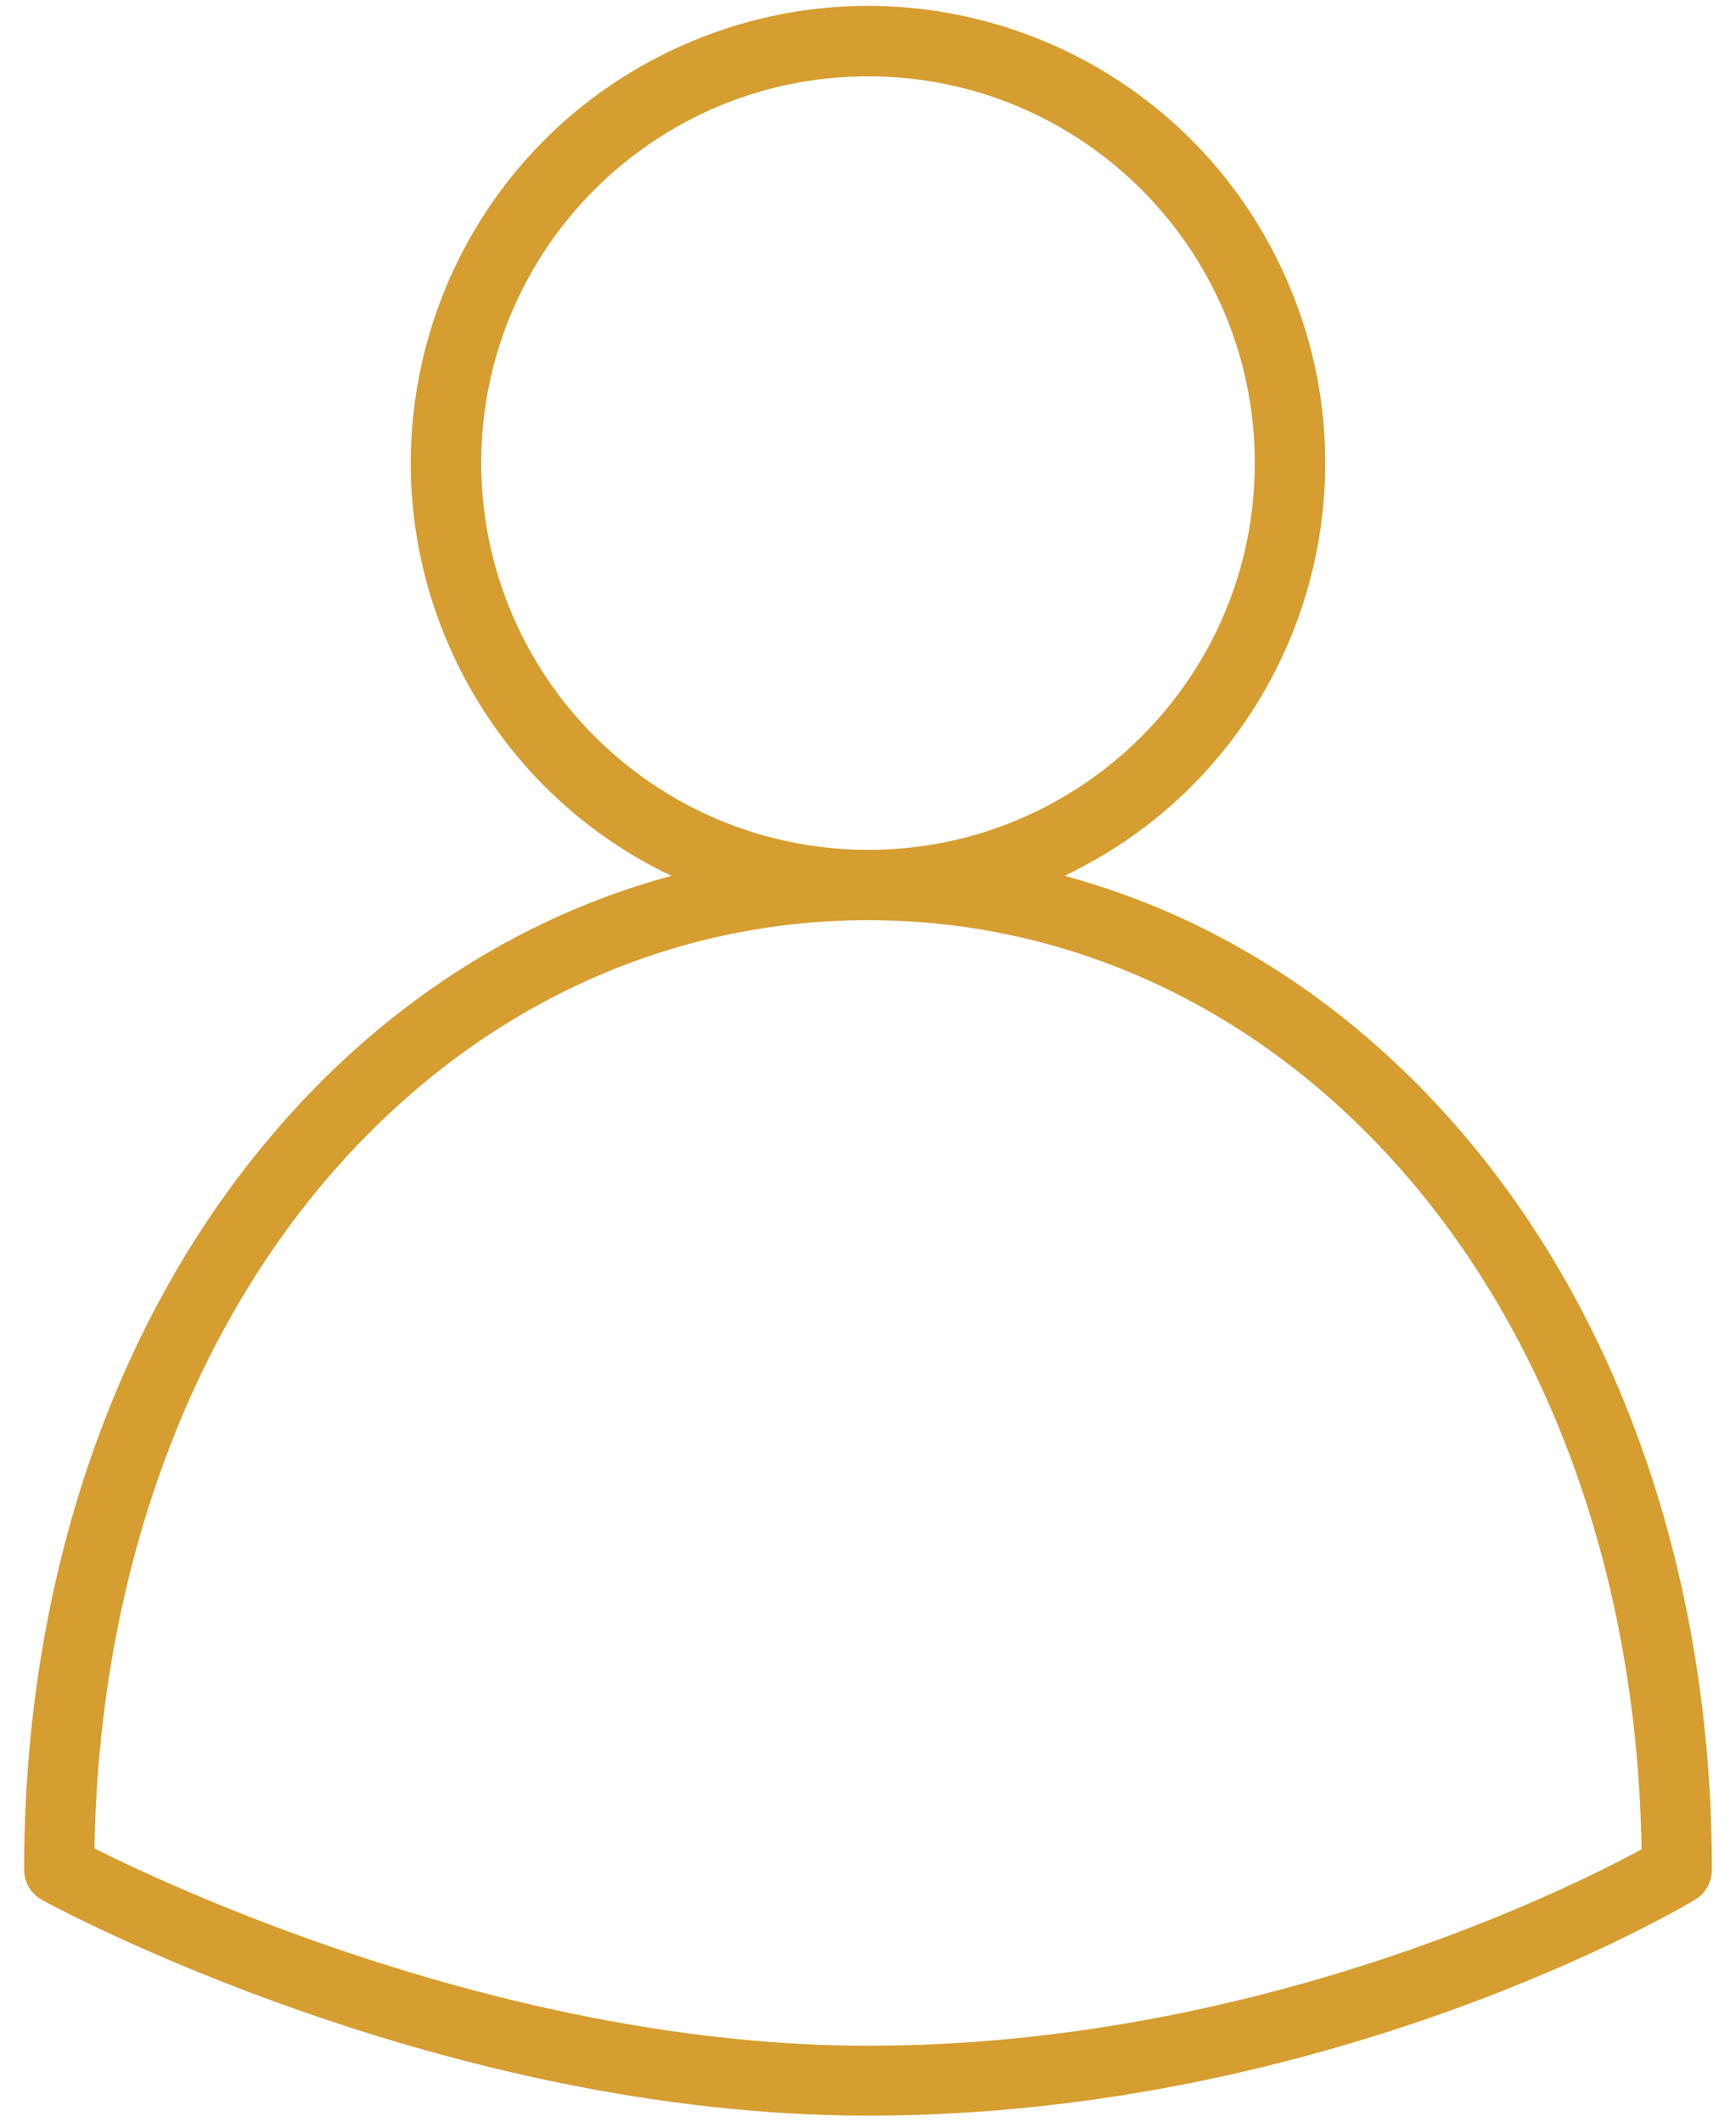 <svg width="27" height="33" viewBox="0 0 27 33" fill="none" xmlns="http://www.w3.org/2000/svg">
<path d="M0.662 29.556C0.915 29.693 6.876 32.906 13.5 32.906C20.678 32.906 26.133 29.686 26.358 29.55C26.523 29.454 26.625 29.276 26.625 29.078C26.625 24.662 25.271 20.622 22.811 17.703C21.088 15.659 18.935 14.264 16.556 13.622C20.104 11.933 21.607 7.695 19.919 4.147C18.23 0.599 13.992 -0.904 10.444 0.784C6.896 2.472 5.393 6.711 7.081 10.259C7.785 11.735 8.968 12.925 10.444 13.622C8.065 14.264 5.905 15.659 4.189 17.703C1.729 20.622 0.375 24.662 0.375 29.078C0.375 29.276 0.484 29.461 0.662 29.556ZM7.484 7.203C7.484 3.881 10.178 1.187 13.5 1.187C16.822 1.187 19.516 3.881 19.516 7.203C19.516 10.525 16.822 13.219 13.5 13.219C10.178 13.212 7.491 10.525 7.484 7.203ZM5.023 18.407C7.245 15.768 10.253 14.312 13.5 14.312C16.747 14.312 19.755 15.768 21.977 18.407C24.212 21.059 25.47 24.73 25.531 28.764C24.362 29.399 19.495 31.819 13.5 31.819C7.956 31.819 2.733 29.386 1.469 28.75C1.537 24.717 2.795 21.059 5.023 18.407Z" fill="#D69D30"/>
</svg>
